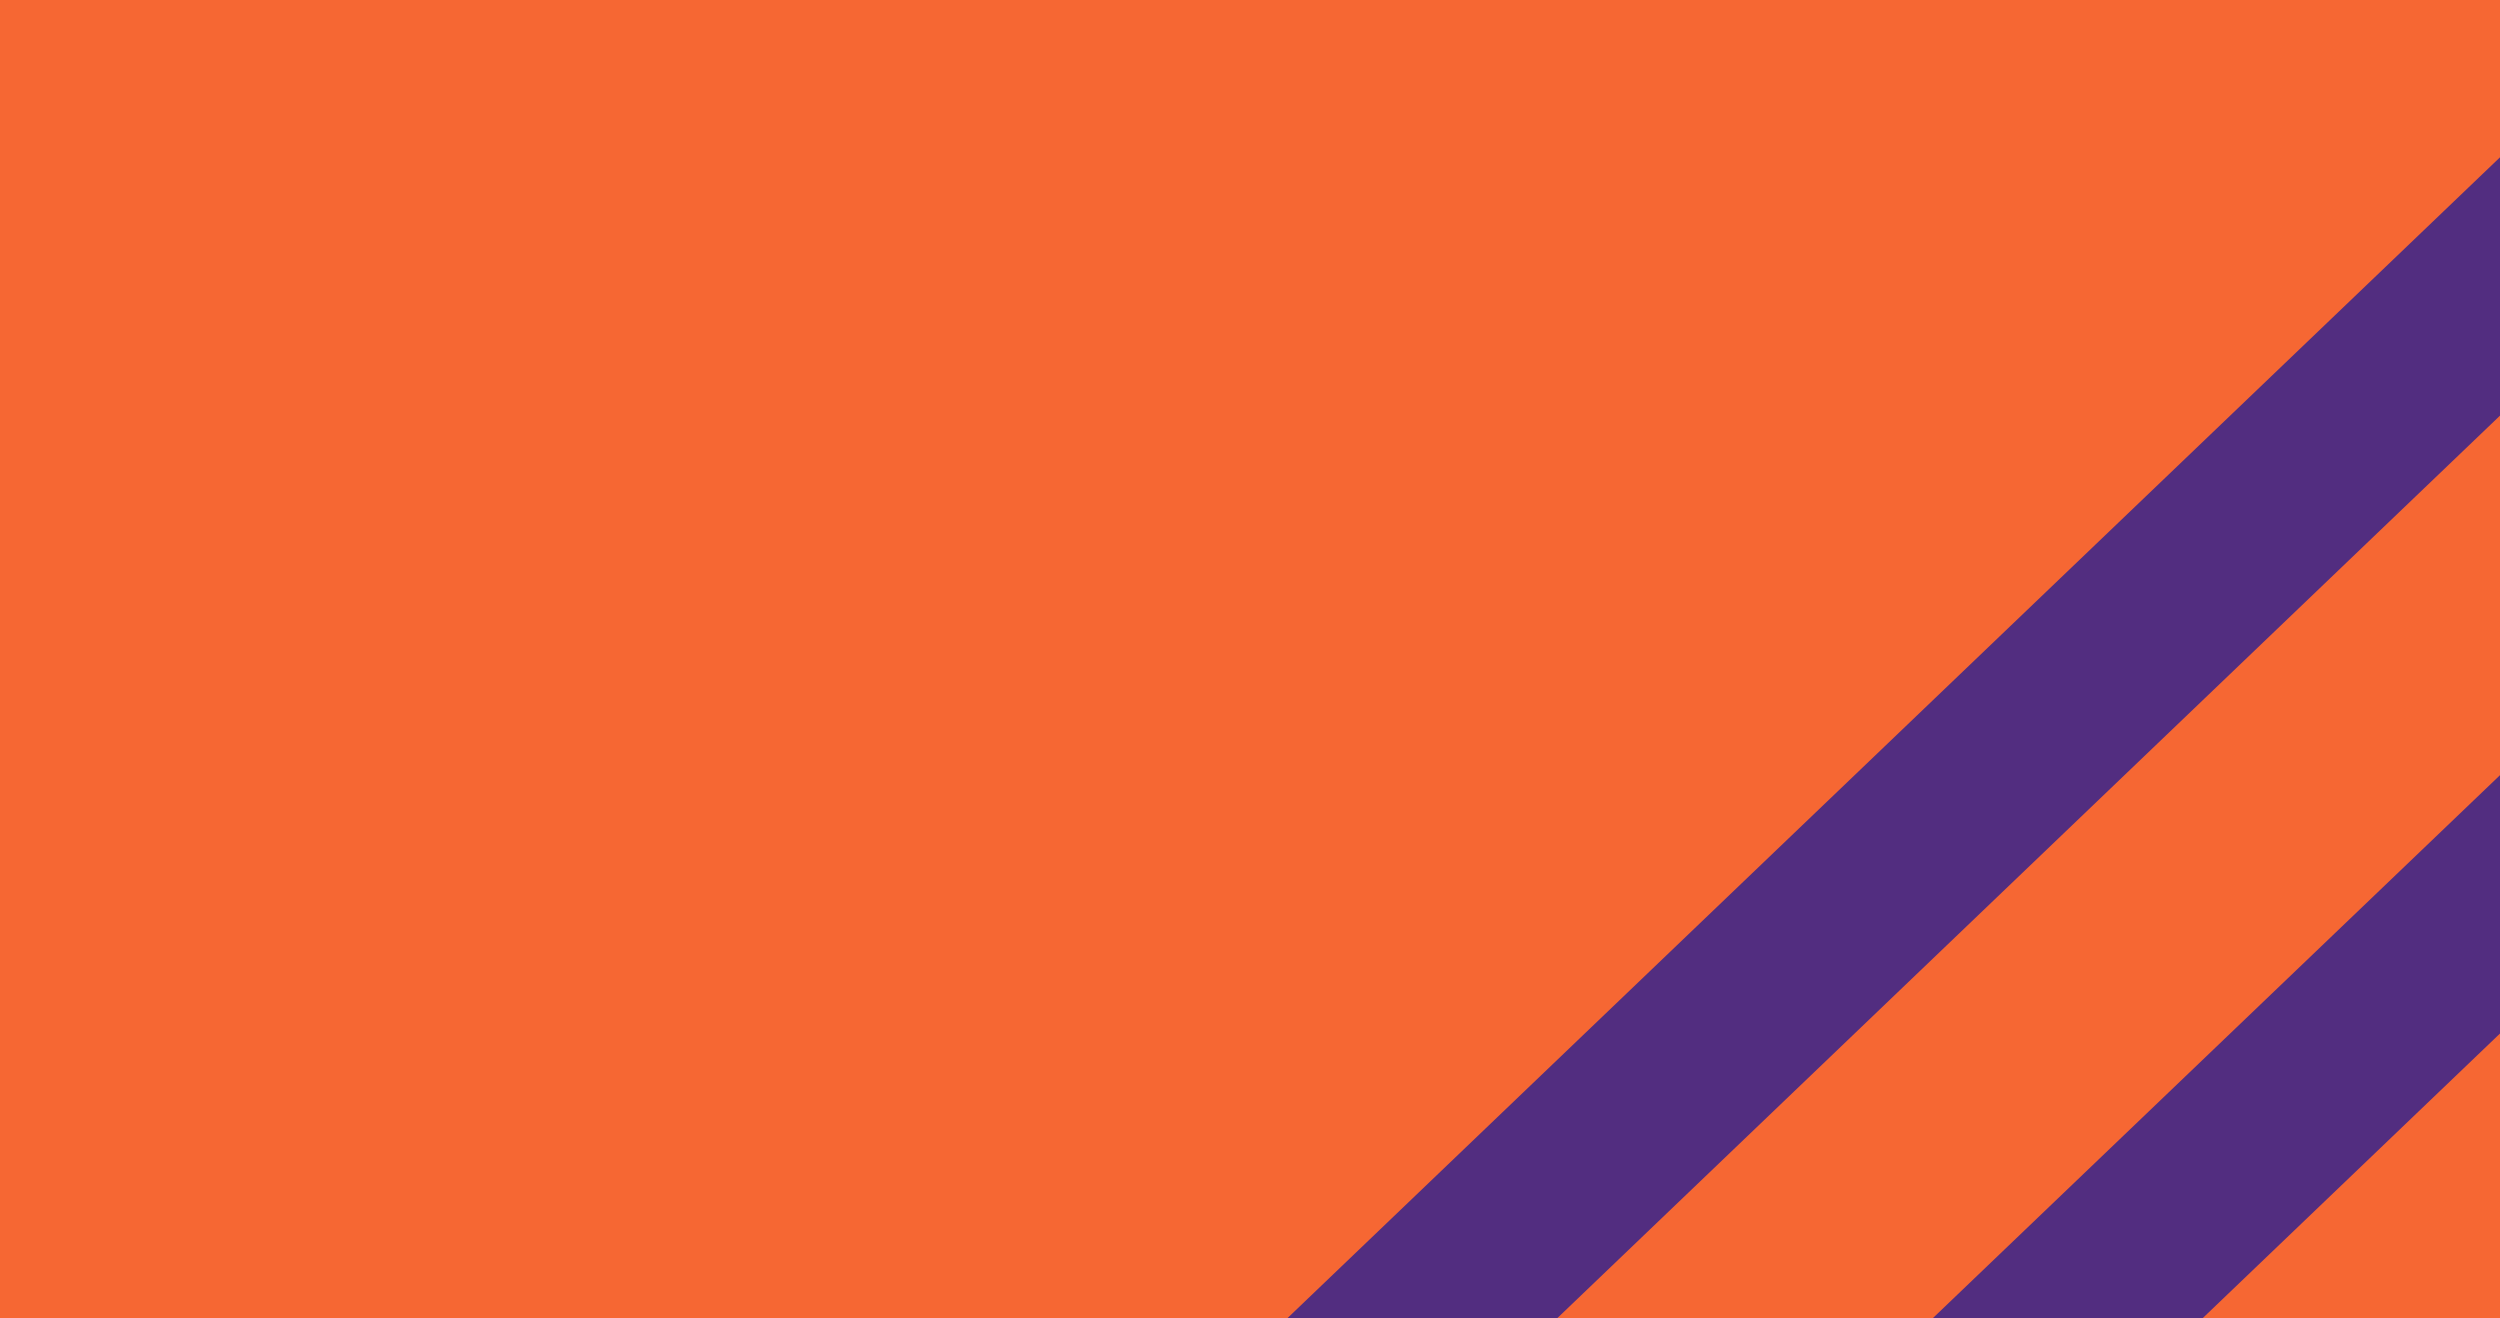 <?xml version="1.0" encoding="UTF-8" standalone="no"?>
<!-- Created with Inkscape (http://www.inkscape.org/) -->

<svg
   xmlns:dc="http://purl.org/dc/elements/1.1/"
   xmlns:cc="http://creativecommons.org/ns#"
   xmlns:rdf="http://www.w3.org/1999/02/22-rdf-syntax-ns#"
   xmlns:svg="http://www.w3.org/2000/svg"
   xmlns="http://www.w3.org/2000/svg"
   xmlns:sodipodi="http://sodipodi.sourceforge.net/DTD/sodipodi-0.dtd"
   xmlns:inkscape="http://www.inkscape.org/namespaces/inkscape"
   width="4096"
   height="2160"
   viewBox="0 0 4096 2160"
   id="svg2"
   version="1.1"
   inkscape:version="0.91 r13725"
   sodipodi:docname="slant.svg">
  <defs
     id="defs4" />
  <sodipodi:namedview
     id="base"
     pagecolor="#ffffff"
     bordercolor="#666666"
     borderopacity="1.0"
     inkscape:pageopacity="0.0"
     inkscape:pageshadow="2"
     inkscape:zoom="0.32526912"
     inkscape:cx="3489.7176"
     inkscape:cy="976.33269"
     inkscape:document-units="px"
     inkscape:current-layer="layer1"
     showgrid="false"
     units="px"
     inkscape:showpageshadow="false"
     inkscape:window-width="1920"
     inkscape:window-height="1043"
     inkscape:window-x="2560"
     inkscape:window-y="0"
     inkscape:window-maximized="1" />
  <g
     inkscape:label="Layer 1"
     inkscape:groupmode="layer"
     id="layer1"
     transform="translate(0,1107.638)">
    <rect
       style="fill:#f66733;fill-opacity:1;stroke:none;stroke-opacity:0"
       id="rect4707-1"
       width="4096"
       height="2160"
       x="0"
       y="-1107.638" />
    <path
       style="fill:#522d80;fill-opacity:1;stroke:none;stroke-opacity:0"
       d="M 4096 257.717 L 2108.975 2160 L 2551.1 2160 L 4096 680.986 L 4096 257.717 z M 4096 1270.035 L 3166.389 2160 L 3608.514 2160 L 4096 1693.305 L 4096 1270.035 z "
       transform="translate(0,-1107.638)"
       id="rect4707" />
  </g>
</svg>
